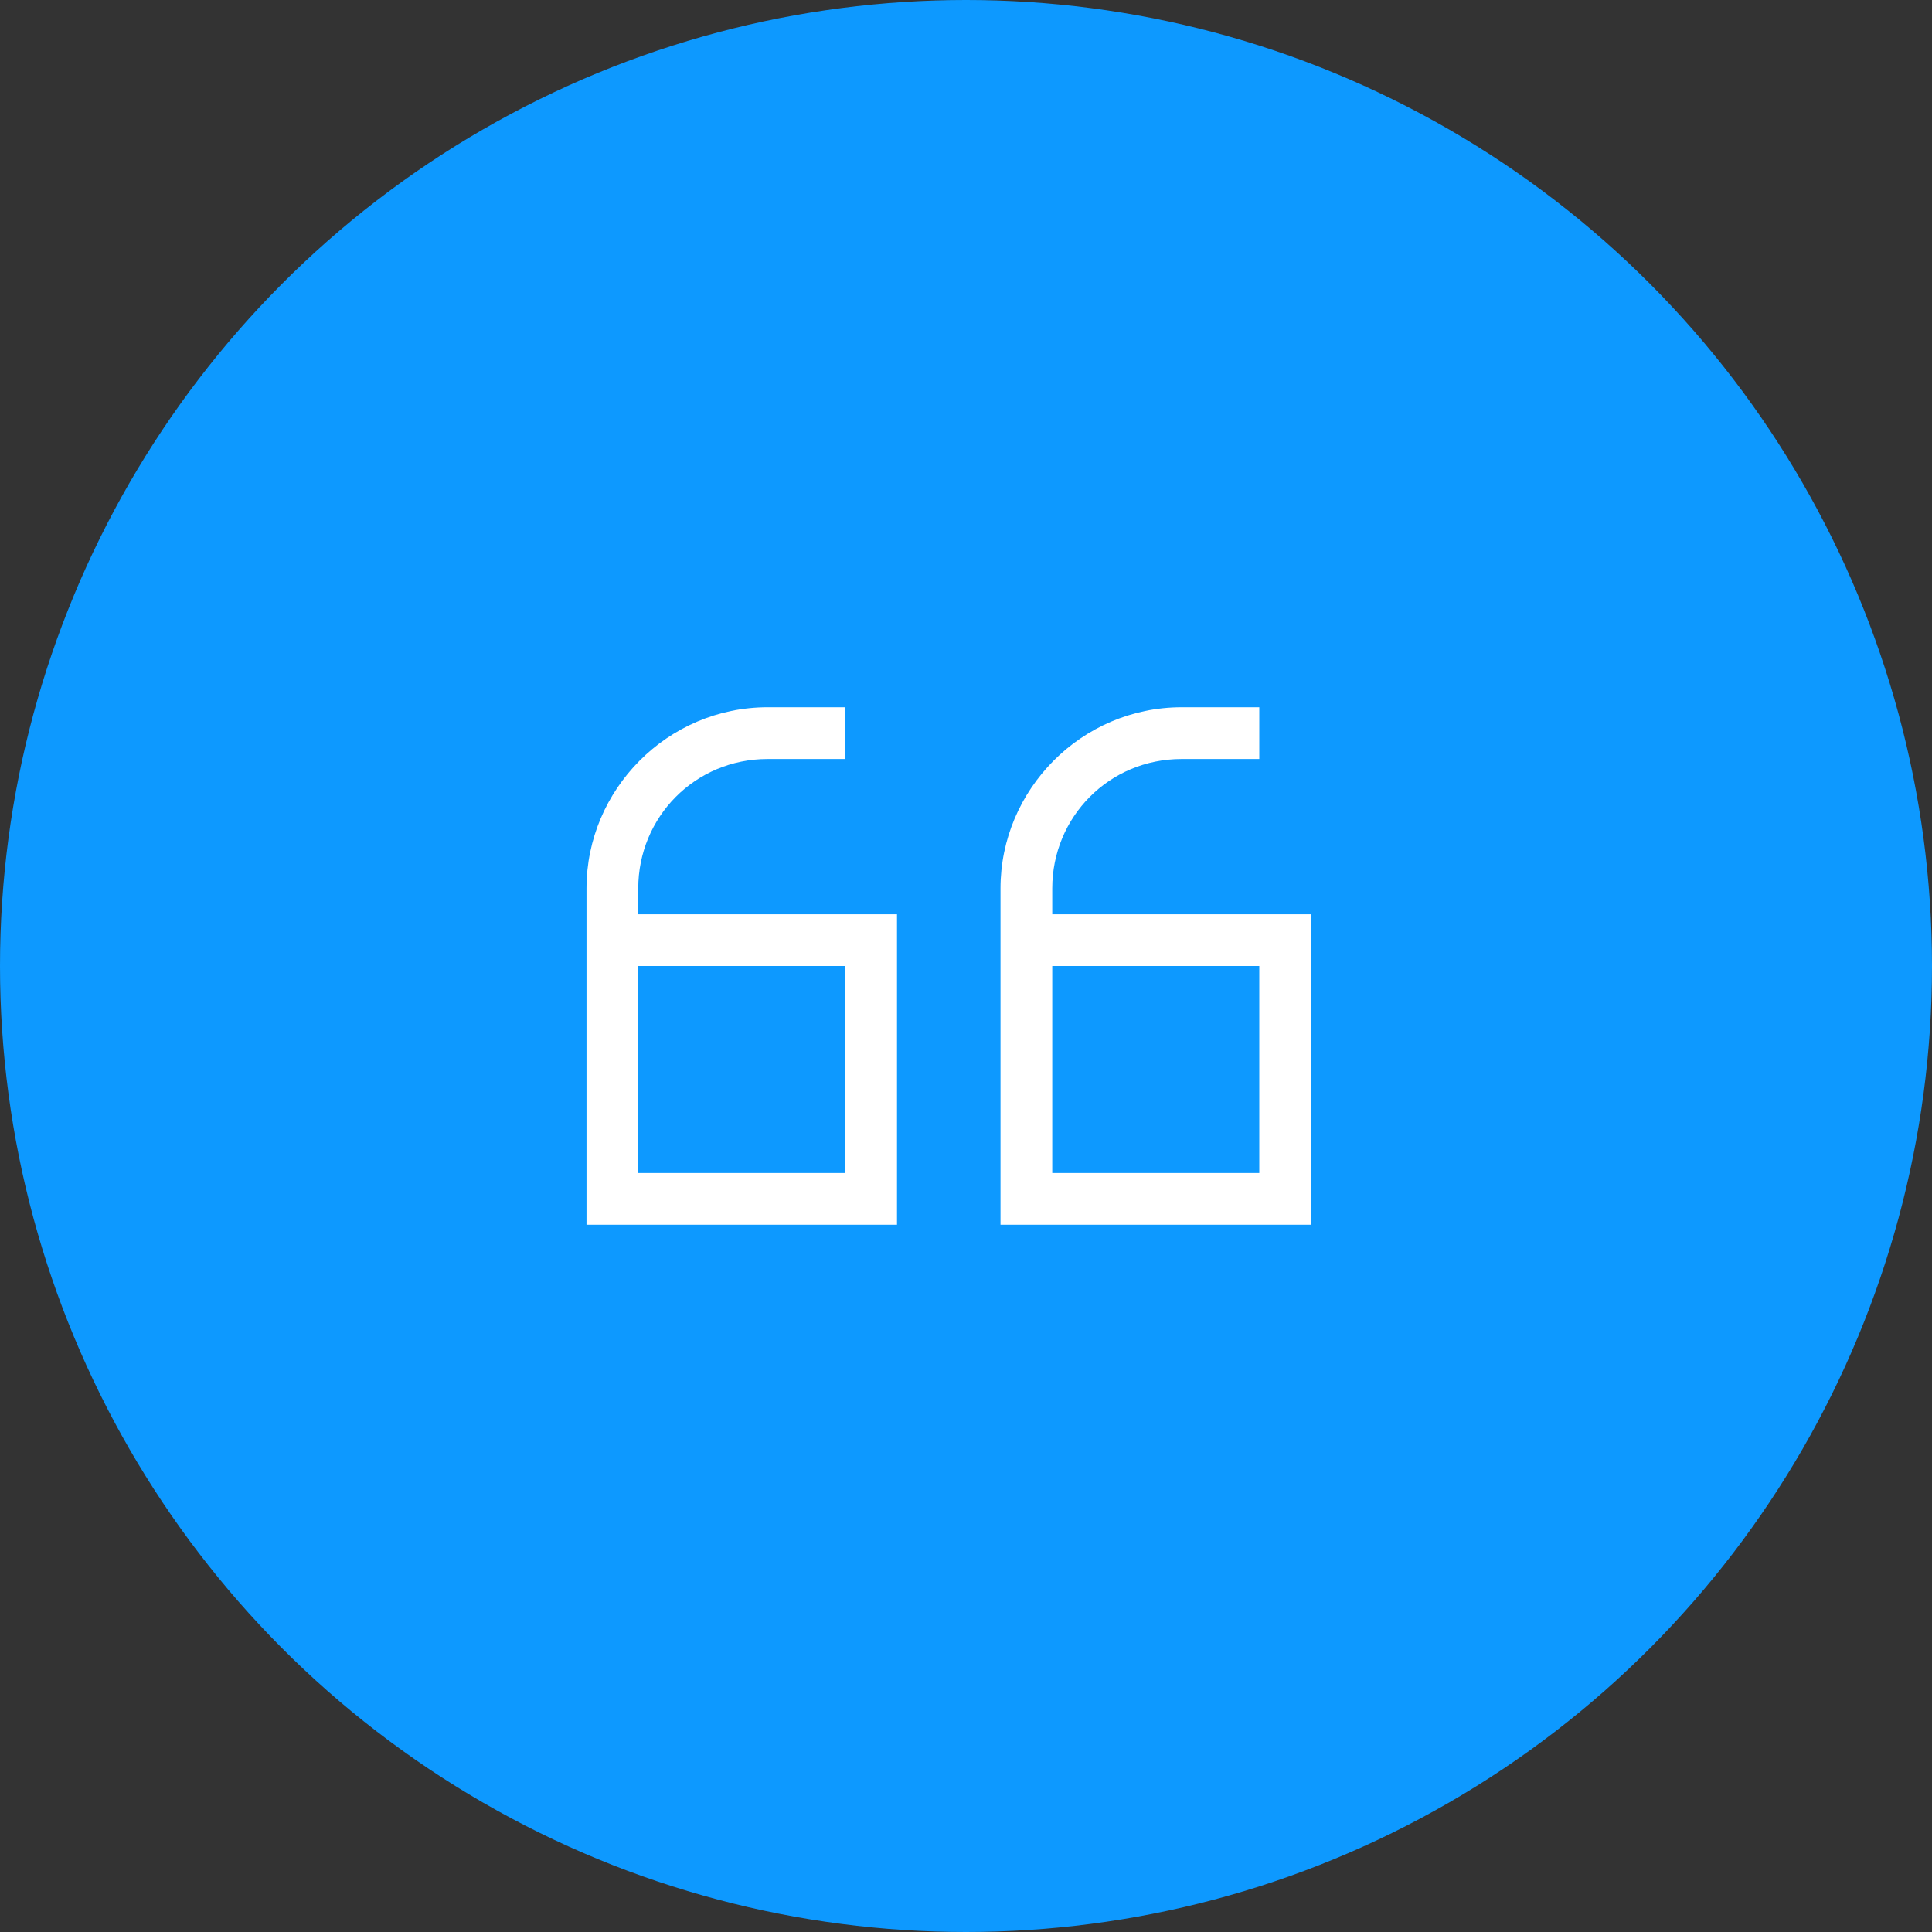 <svg xmlns="http://www.w3.org/2000/svg" width="56" height="56" viewBox="0 0 56 56" fill="none"><rect x="0" y="0" width="56" height="56" fill="#333333" stroke="none"/><circle cx="28" cy="28" r="28" fill="#0D99FF"></circle><path d="M17 25.75C17 22.891 19.344 20.5 22.25 20.5H23.75H24.5V22H23.75H22.25C20.141 22 18.5 23.688 18.5 25.75V26.5H24.5H26V28V34V35.5H24.5H18.5H17V34V31V28V26.5V25.75ZM18.5 28V31V34H24.5V28H18.5ZM36.501 28H30.5V31V34H36.501V28ZM29 31V28V26.5V25.75C29 22.891 31.344 20.5 34.251 20.5H35.751H36.501V22H35.751H34.251C32.141 22 30.5 23.688 30.5 25.75V26.5H36.501H38.001V28V34V35.5H36.501H30.5H29V34V31Z" fill="white"></path></svg>